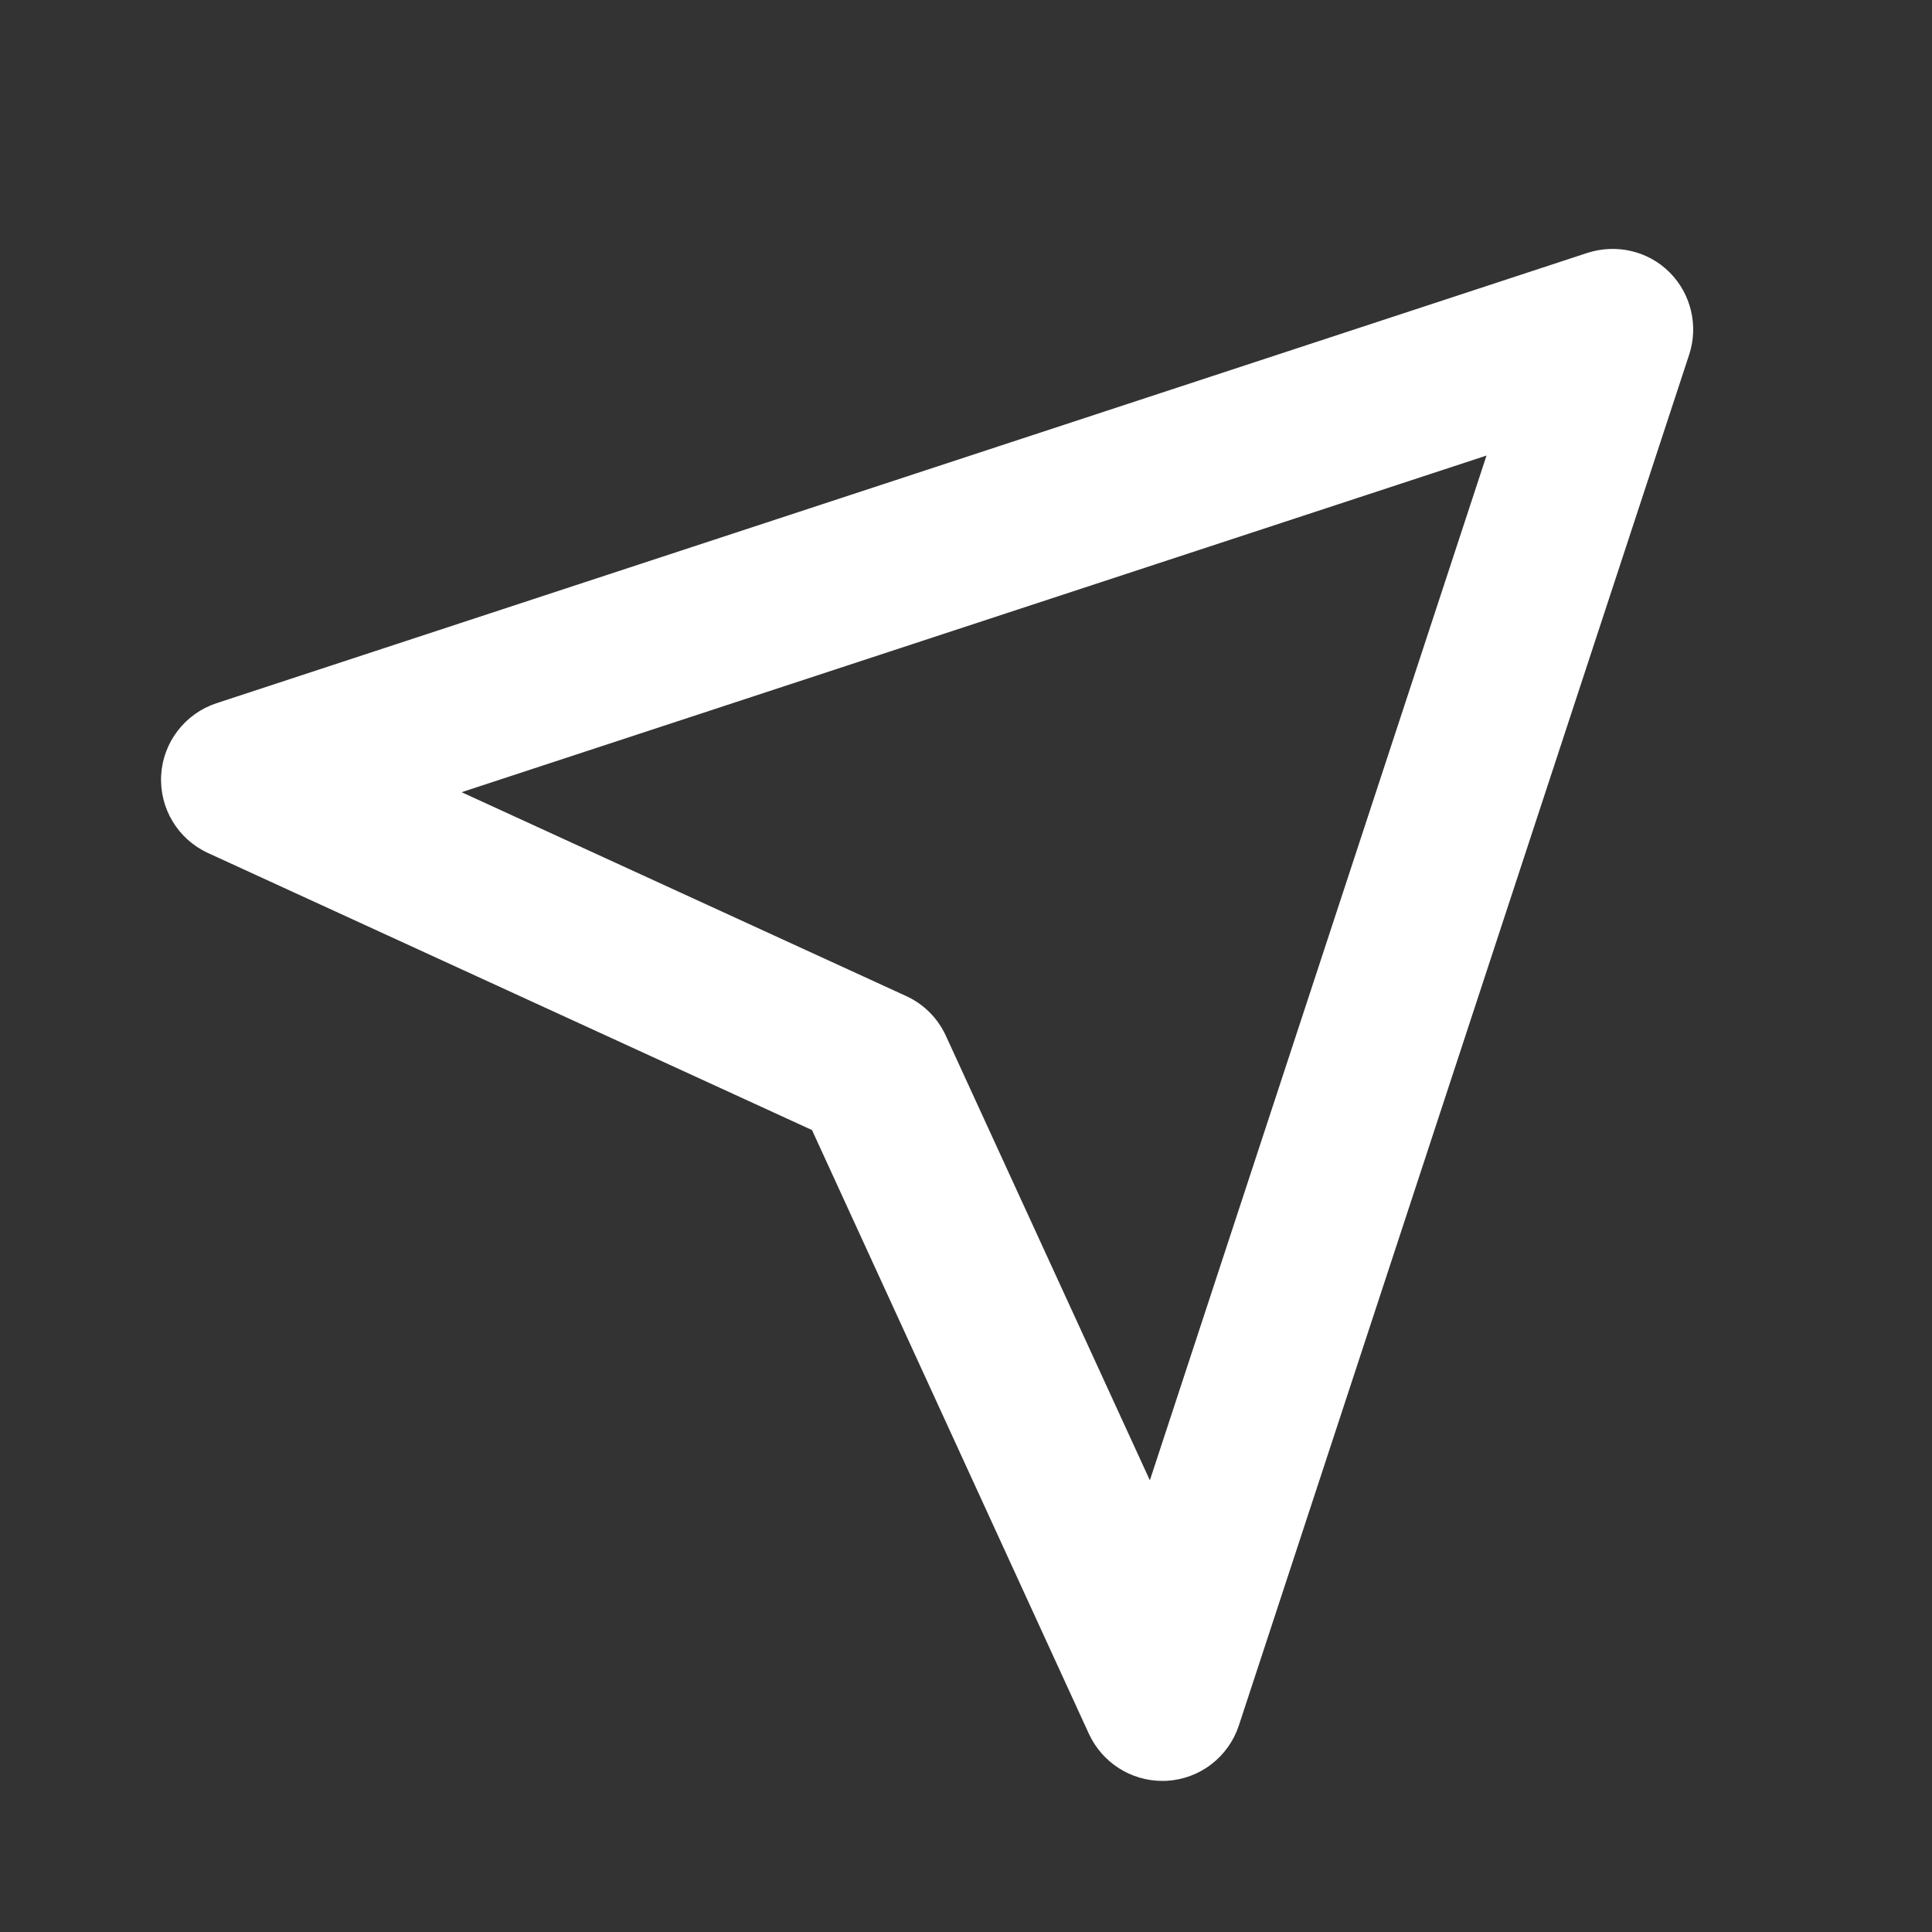 <svg width="24" height="24" viewBox="0 0 24 24" fill="none" xmlns="http://www.w3.org/2000/svg">
<rect x="0" y="0" width="24" height="24" fill="#333333" stroke="none"/>
<path d="M19.721 3.141C20.081 3.026 20.475 3.117 20.741 3.384C21.007 3.651 21.101 4.046 20.984 4.404L15.389 21.436C15.326 21.627 15.207 21.794 15.048 21.916C14.889 22.039 14.696 22.11 14.495 22.122L14.438 22.123C14.049 22.123 13.693 21.896 13.528 21.541L10.087 14.038L2.583 10.596C2.209 10.424 1.979 10.041 2.002 9.63C2.013 9.43 2.085 9.237 2.207 9.078C2.33 8.918 2.497 8.799 2.688 8.736L19.721 3.141ZM5.734 9.841L11.258 12.374C11.476 12.474 11.65 12.649 11.75 12.867L14.284 18.389L18.466 5.659L5.734 9.841Z" fill="white"/>
</svg>
